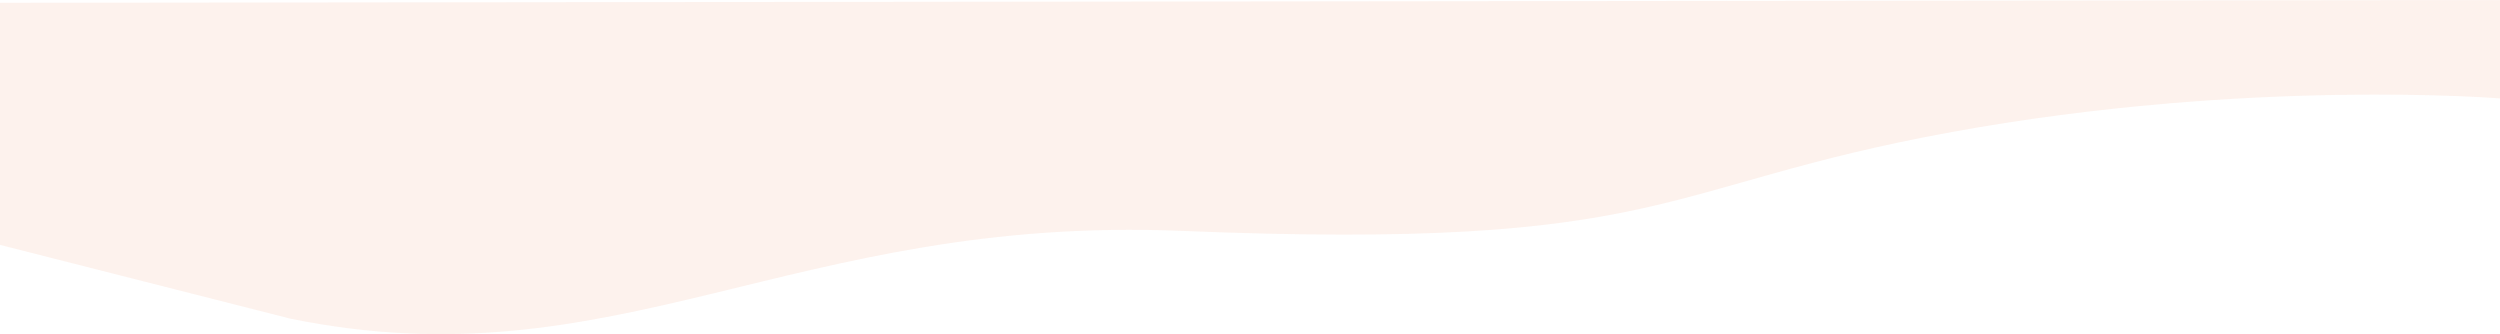 <svg width="1444" height="193" viewBox="0 0 1444 193" fill="none" xmlns="http://www.w3.org/2000/svg">
<path d="M682.736 133.365C457.458 124.097 355.623 222.545 167.558 184.017L0 141.448V1.617L1444 0V56.849C1444 56.849 1298.95 44.994 1127.39 76.247C955.831 107.5 964.334 144.95 682.736 133.365Z" fill="#EB7948" fill-opacity="0.1"/>
</svg>
